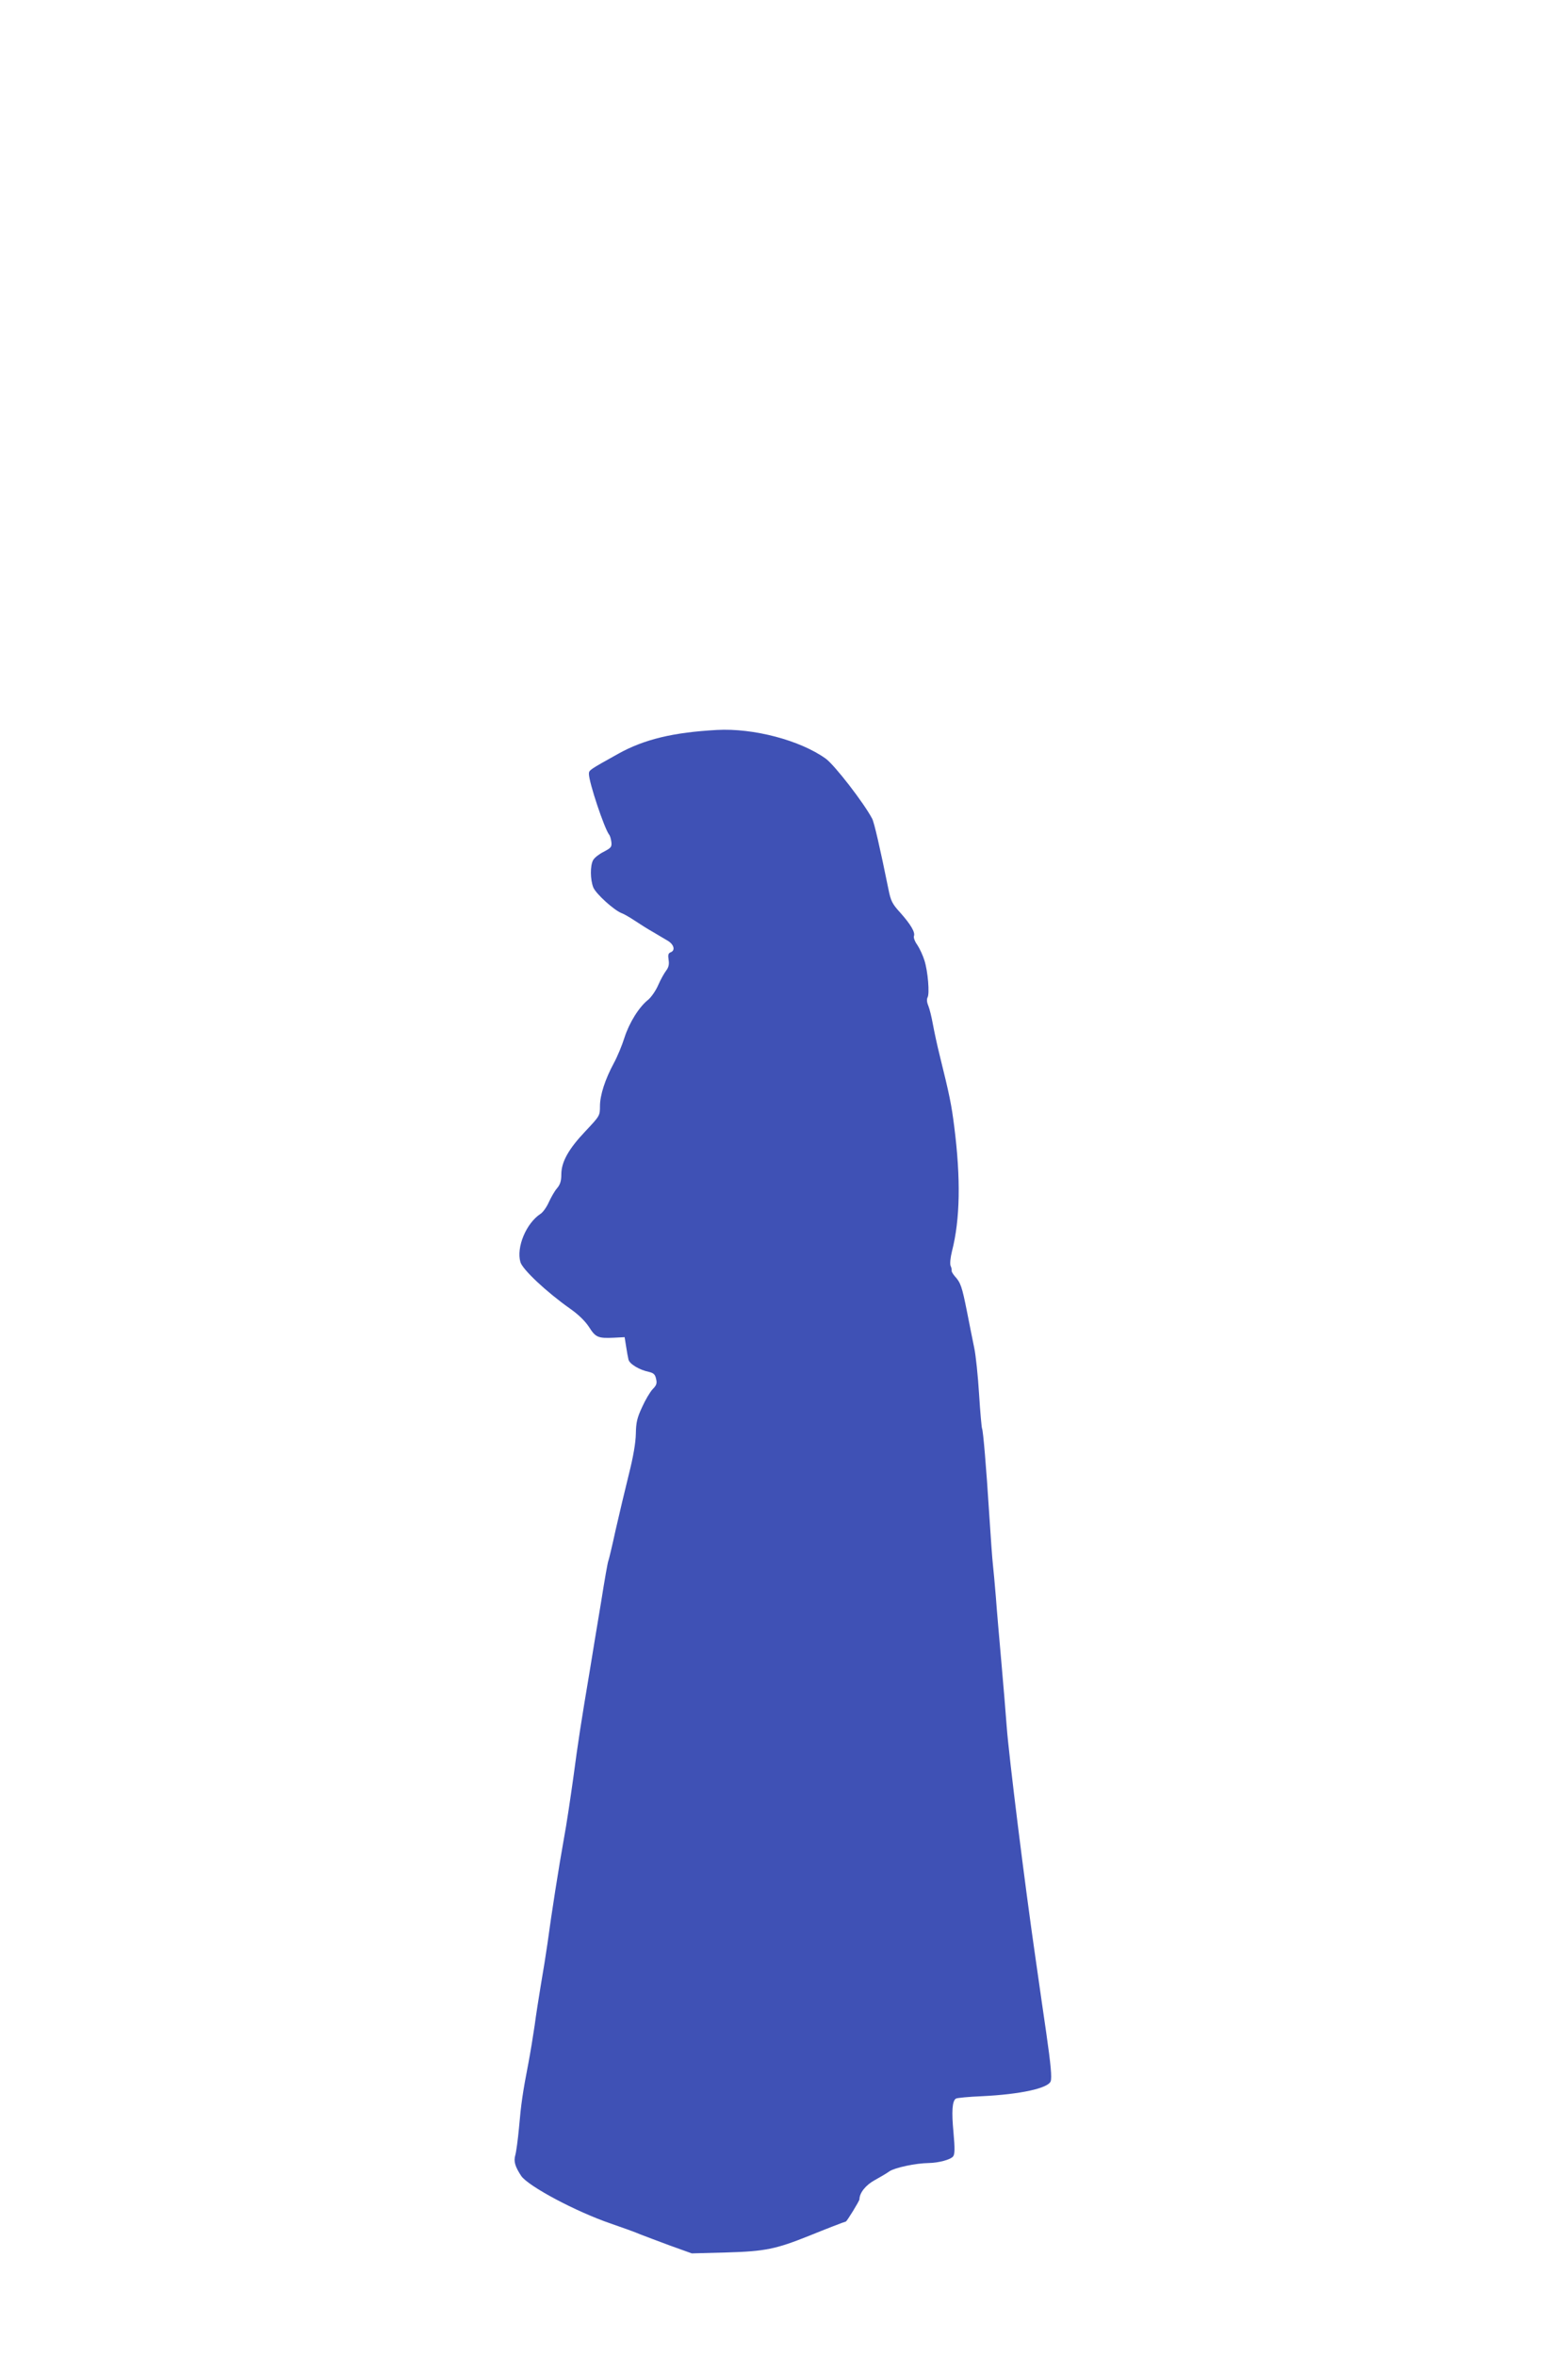 <?xml version="1.0" standalone="no"?>
<!DOCTYPE svg PUBLIC "-//W3C//DTD SVG 20010904//EN"
 "http://www.w3.org/TR/2001/REC-SVG-20010904/DTD/svg10.dtd">
<svg version="1.0" xmlns="http://www.w3.org/2000/svg"
 width="852pt" height="1280pt" viewBox="0 0 852 1280"
 preserveAspectRatio="xMidYMid meet">
<g transform="translate(0,1280) scale(0.1,-0.1)"
fill="#3f51b5" stroke="none">
<path d="M3895 8834 c-237 -13 -395 -51 -535 -129 -158 -88 -160 -89 -160
-110 0 -46 84 -297 110 -330 5 -6 10 -24 12 -40 3 -27 -2 -32 -42 -53 -24 -12
-50 -32 -57 -45 -17 -30 -16 -107 1 -149 15 -35 112 -123 153 -139 12 -4 45
-23 72 -41 27 -18 71 -46 98 -61 26 -16 63 -37 81 -48 34 -20 43 -53 16 -63
-13 -5 -15 -15 -11 -41 4 -24 0 -41 -13 -58 -10 -13 -30 -48 -43 -78 -13 -31
-38 -66 -54 -80 -51 -40 -104 -126 -130 -207 -13 -42 -39 -104 -57 -137 -48
-89 -76 -175 -76 -235 0 -52 -1 -53 -79 -136 -92 -97 -131 -167 -131 -235 0
-35 -6 -55 -24 -76 -13 -15 -32 -49 -44 -75 -11 -25 -31 -54 -45 -63 -78 -51
-133 -183 -109 -263 13 -41 141 -161 268 -251 46 -32 82 -67 104 -100 36 -57
49 -63 135 -59 l59 3 8 -50 c4 -27 10 -60 13 -72 6 -24 59 -56 112 -67 25 -6
33 -14 38 -38 6 -24 2 -35 -19 -56 -14 -15 -40 -59 -57 -97 -27 -58 -33 -83
-34 -145 -1 -49 -14 -125 -38 -220 -20 -80 -52 -216 -72 -303 -19 -88 -37
-162 -39 -166 -3 -3 -21 -105 -40 -226 -20 -121 -48 -287 -61 -370 -47 -279
-64 -389 -90 -585 -15 -107 -37 -256 -51 -330 -27 -150 -68 -410 -89 -568 -8
-56 -24 -157 -36 -225 -11 -67 -27 -167 -34 -222 -8 -55 -23 -147 -34 -205
-31 -159 -40 -224 -51 -351 -6 -64 -15 -131 -20 -148 -10 -34 -1 -63 32 -113
38 -56 299 -195 487 -259 64 -22 136 -48 161 -59 25 -10 98 -37 162 -61 l117
-42 188 5 c210 6 268 18 448 90 88 36 197 78 201 78 5 0 74 112 74 121 0 35
35 78 83 104 29 16 65 37 80 48 30 20 142 44 214 45 53 1 118 18 132 36 9 11
10 42 2 129 -11 116 -7 172 13 185 6 4 70 10 141 13 209 10 360 43 374 81 7
20 1 89 -24 263 -8 55 -35 240 -59 410 -57 393 -144 1092 -156 1255 -5 69 -18
226 -29 350 -11 124 -25 284 -30 355 -6 72 -13 150 -16 175 -3 25 -12 149 -20
275 -16 254 -33 454 -39 464 -2 3 -10 87 -16 186 -6 99 -18 212 -26 250 -8 39
-26 128 -40 200 -27 135 -34 156 -66 191 -10 12 -18 25 -17 30 1 5 -1 17 -6
27 -4 11 -1 44 8 80 44 172 48 392 12 676 -15 118 -24 165 -80 391 -13 52 -29
127 -36 165 -7 39 -18 84 -25 101 -8 19 -9 35 -4 45 12 19 2 142 -17 201 -8
26 -25 63 -38 83 -14 19 -22 41 -19 49 8 20 -17 63 -74 127 -44 48 -52 64 -65
130 -45 221 -77 361 -88 381 -46 87 -204 291 -252 326 -139 100 -393 167 -592
156z"/>
</g>
</svg>
